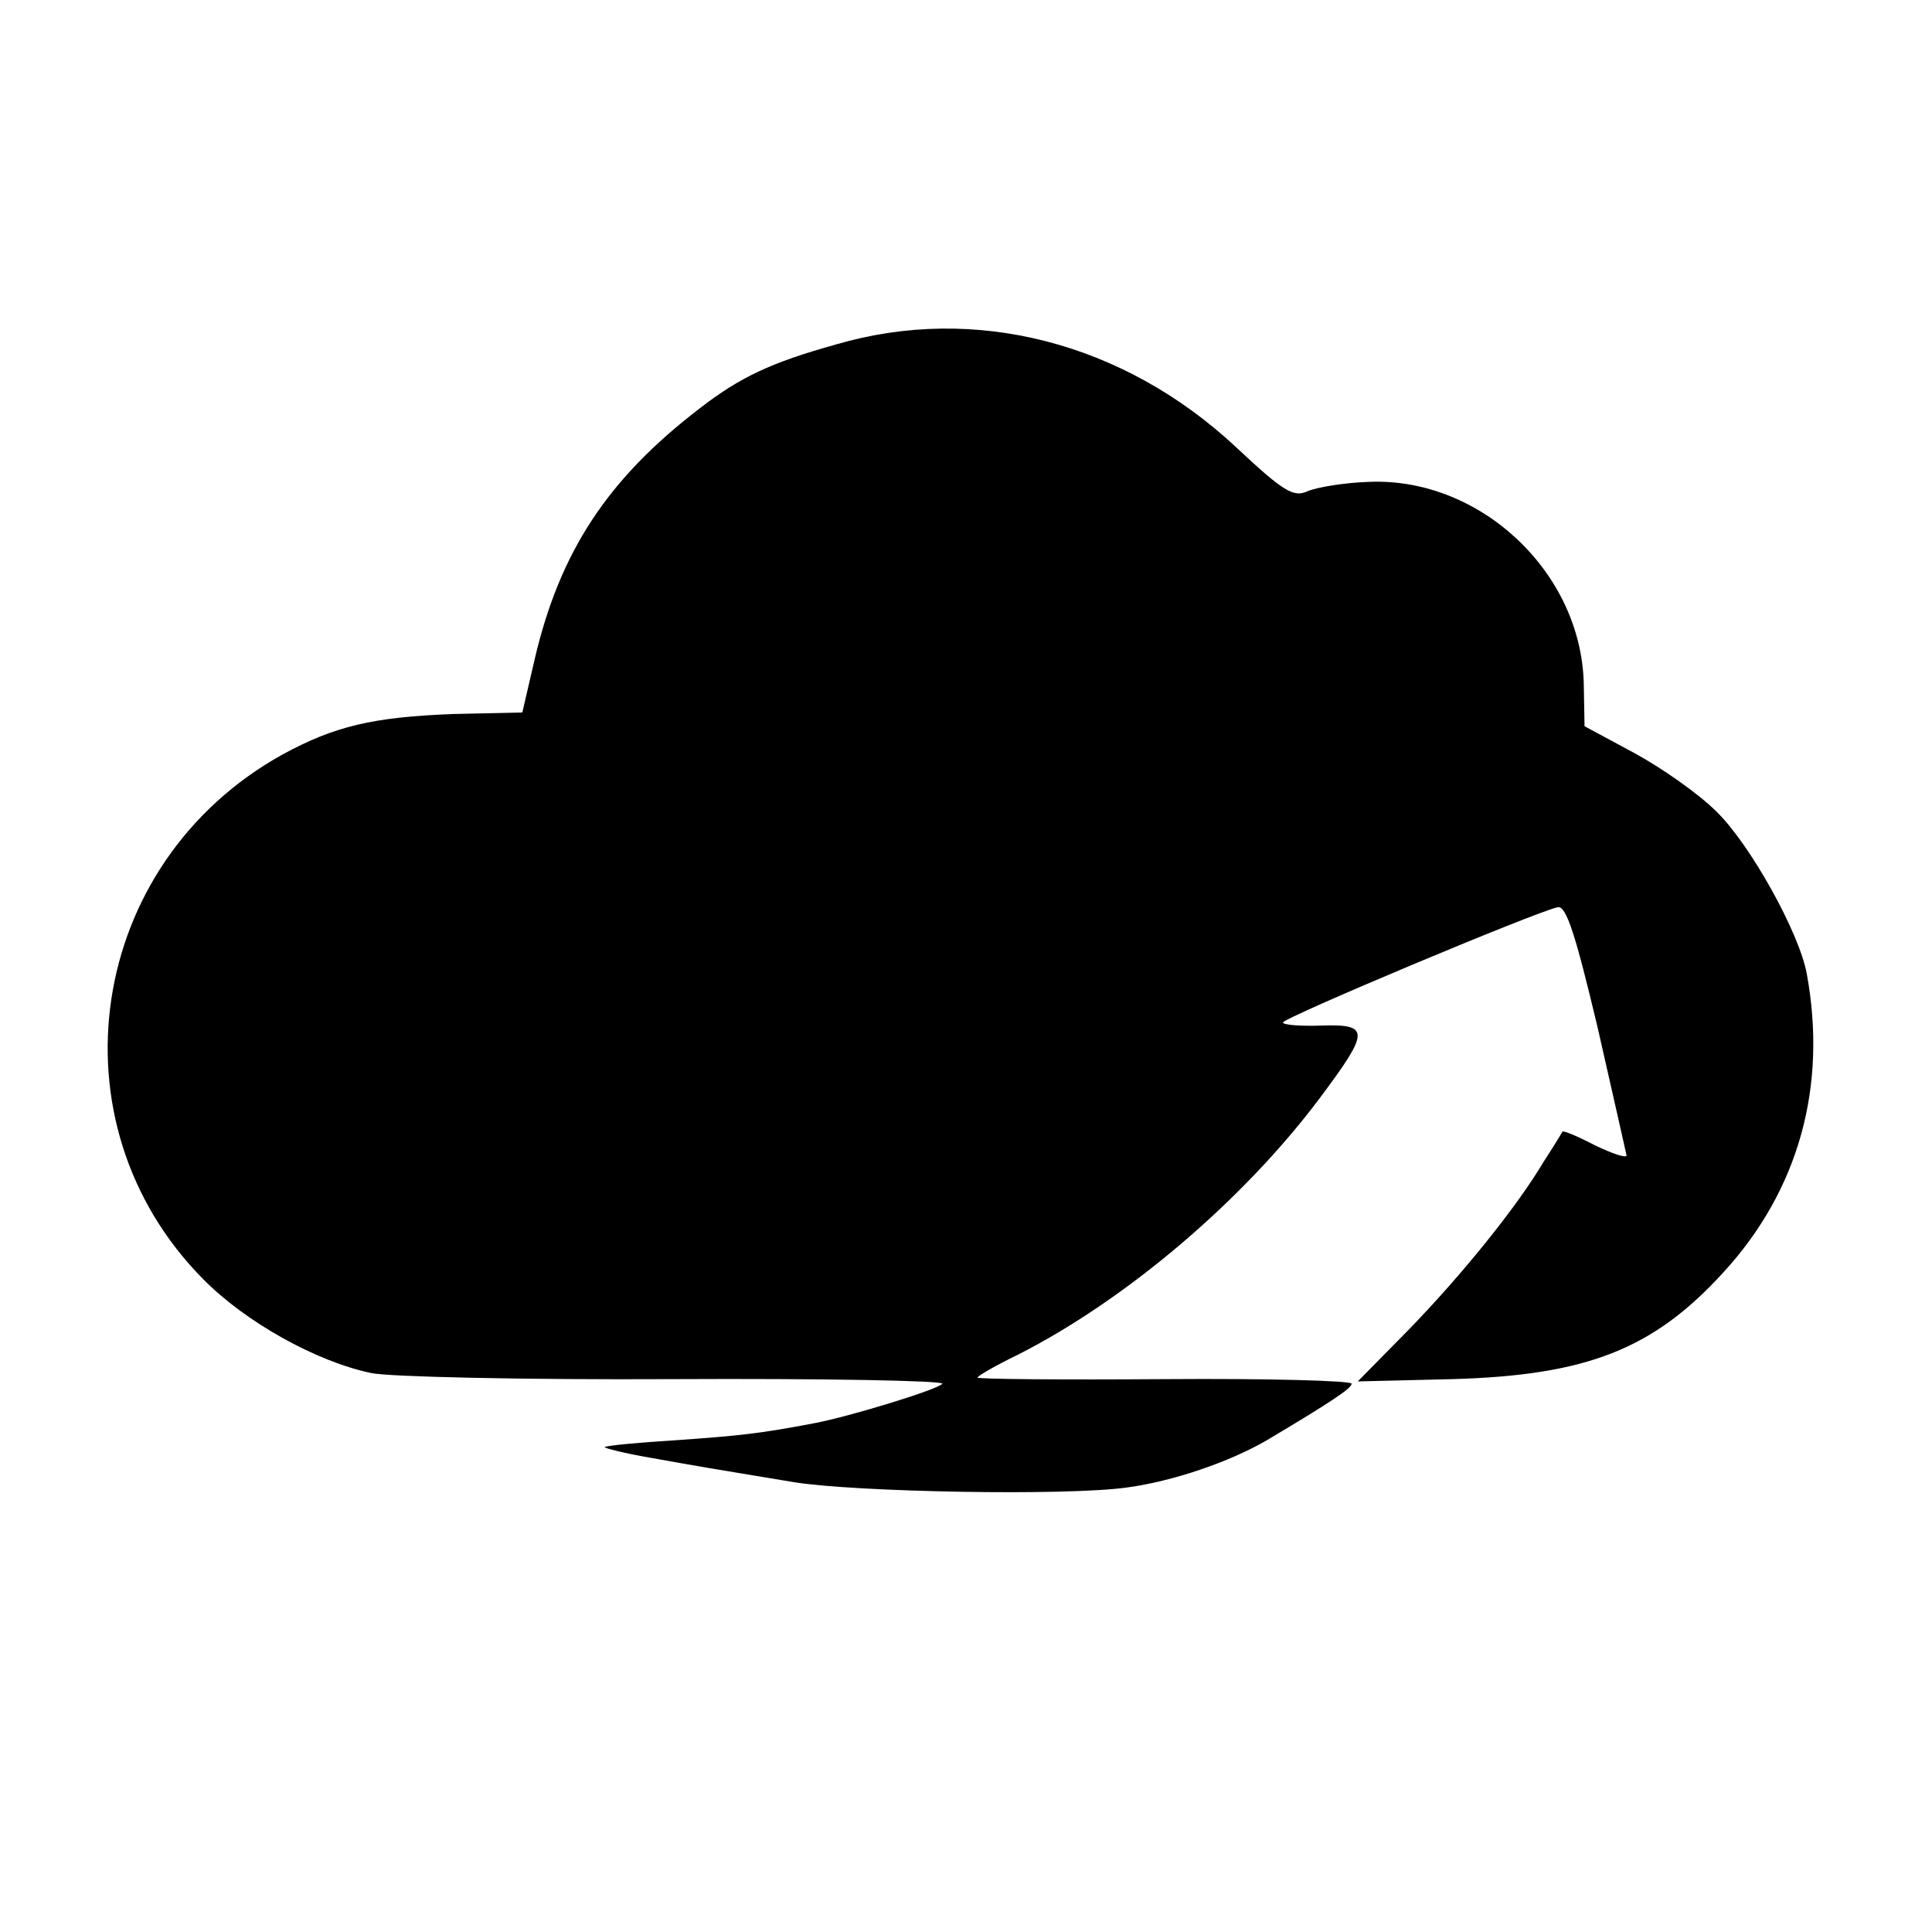 <?xml version="1.0" standalone="no"?>
<!DOCTYPE svg PUBLIC "-//W3C//DTD SVG 20010904//EN"
 "http://www.w3.org/TR/2001/REC-SVG-20010904/DTD/svg10.dtd">
<svg version="1.0" xmlns="http://www.w3.org/2000/svg"
 width="253pt" height="253pt" viewBox="0 0 253 253"
 preserveAspectRatio="xMidYMid meet">
<g transform="translate(0,253) scale(0.1,-0.1)"
fill="#000000" stroke="none">
<path d="M1095 2079 c-86 -24 -126 -43 -179 -84 -120 -92 -183 -187 -216 -329
l-16 -69 -90 -2 c-106 -4 -156 -16 -224 -53 -256 -142 -307 -482 -104 -687 55
-56 148 -108 220 -123 22 -5 200 -9 396 -8 196 1 354 -2 352 -6 -4 -7 -121
-43 -169 -52 -69 -13 -94 -16 -180 -22 -49 -3 -91 -7 -93 -9 -2 -1 25 -8 60
-14 67 -12 73 -13 188 -32 82 -13 356 -18 435 -7 61 8 136 34 184 62 84 50
111 68 111 74 0 4 -110 7 -245 6 -135 -1 -245 0 -245 2 0 2 24 16 53 30 142
72 296 203 396 337 65 87 65 96 1 94 -28 -1 -50 1 -50 4 0 6 331 145 360 151
11 2 23 -35 52 -157 20 -88 37 -163 38 -168 0 -4 -18 2 -41 13 -23 12 -42 20
-43 18 -1 -2 -12 -20 -25 -40 -35 -59 -107 -148 -177 -220 l-66 -67 124 3
c176 5 263 39 355 140 99 108 136 244 109 391 -10 54 -74 169 -118 212 -24 24
-73 58 -108 77 l-65 35 -1 55 c-3 147 -136 271 -281 265 -32 -1 -68 -7 -80
-12 -19 -9 -32 -1 -95 58 -147 137 -342 187 -523 134z"/>
</g>
</svg>
